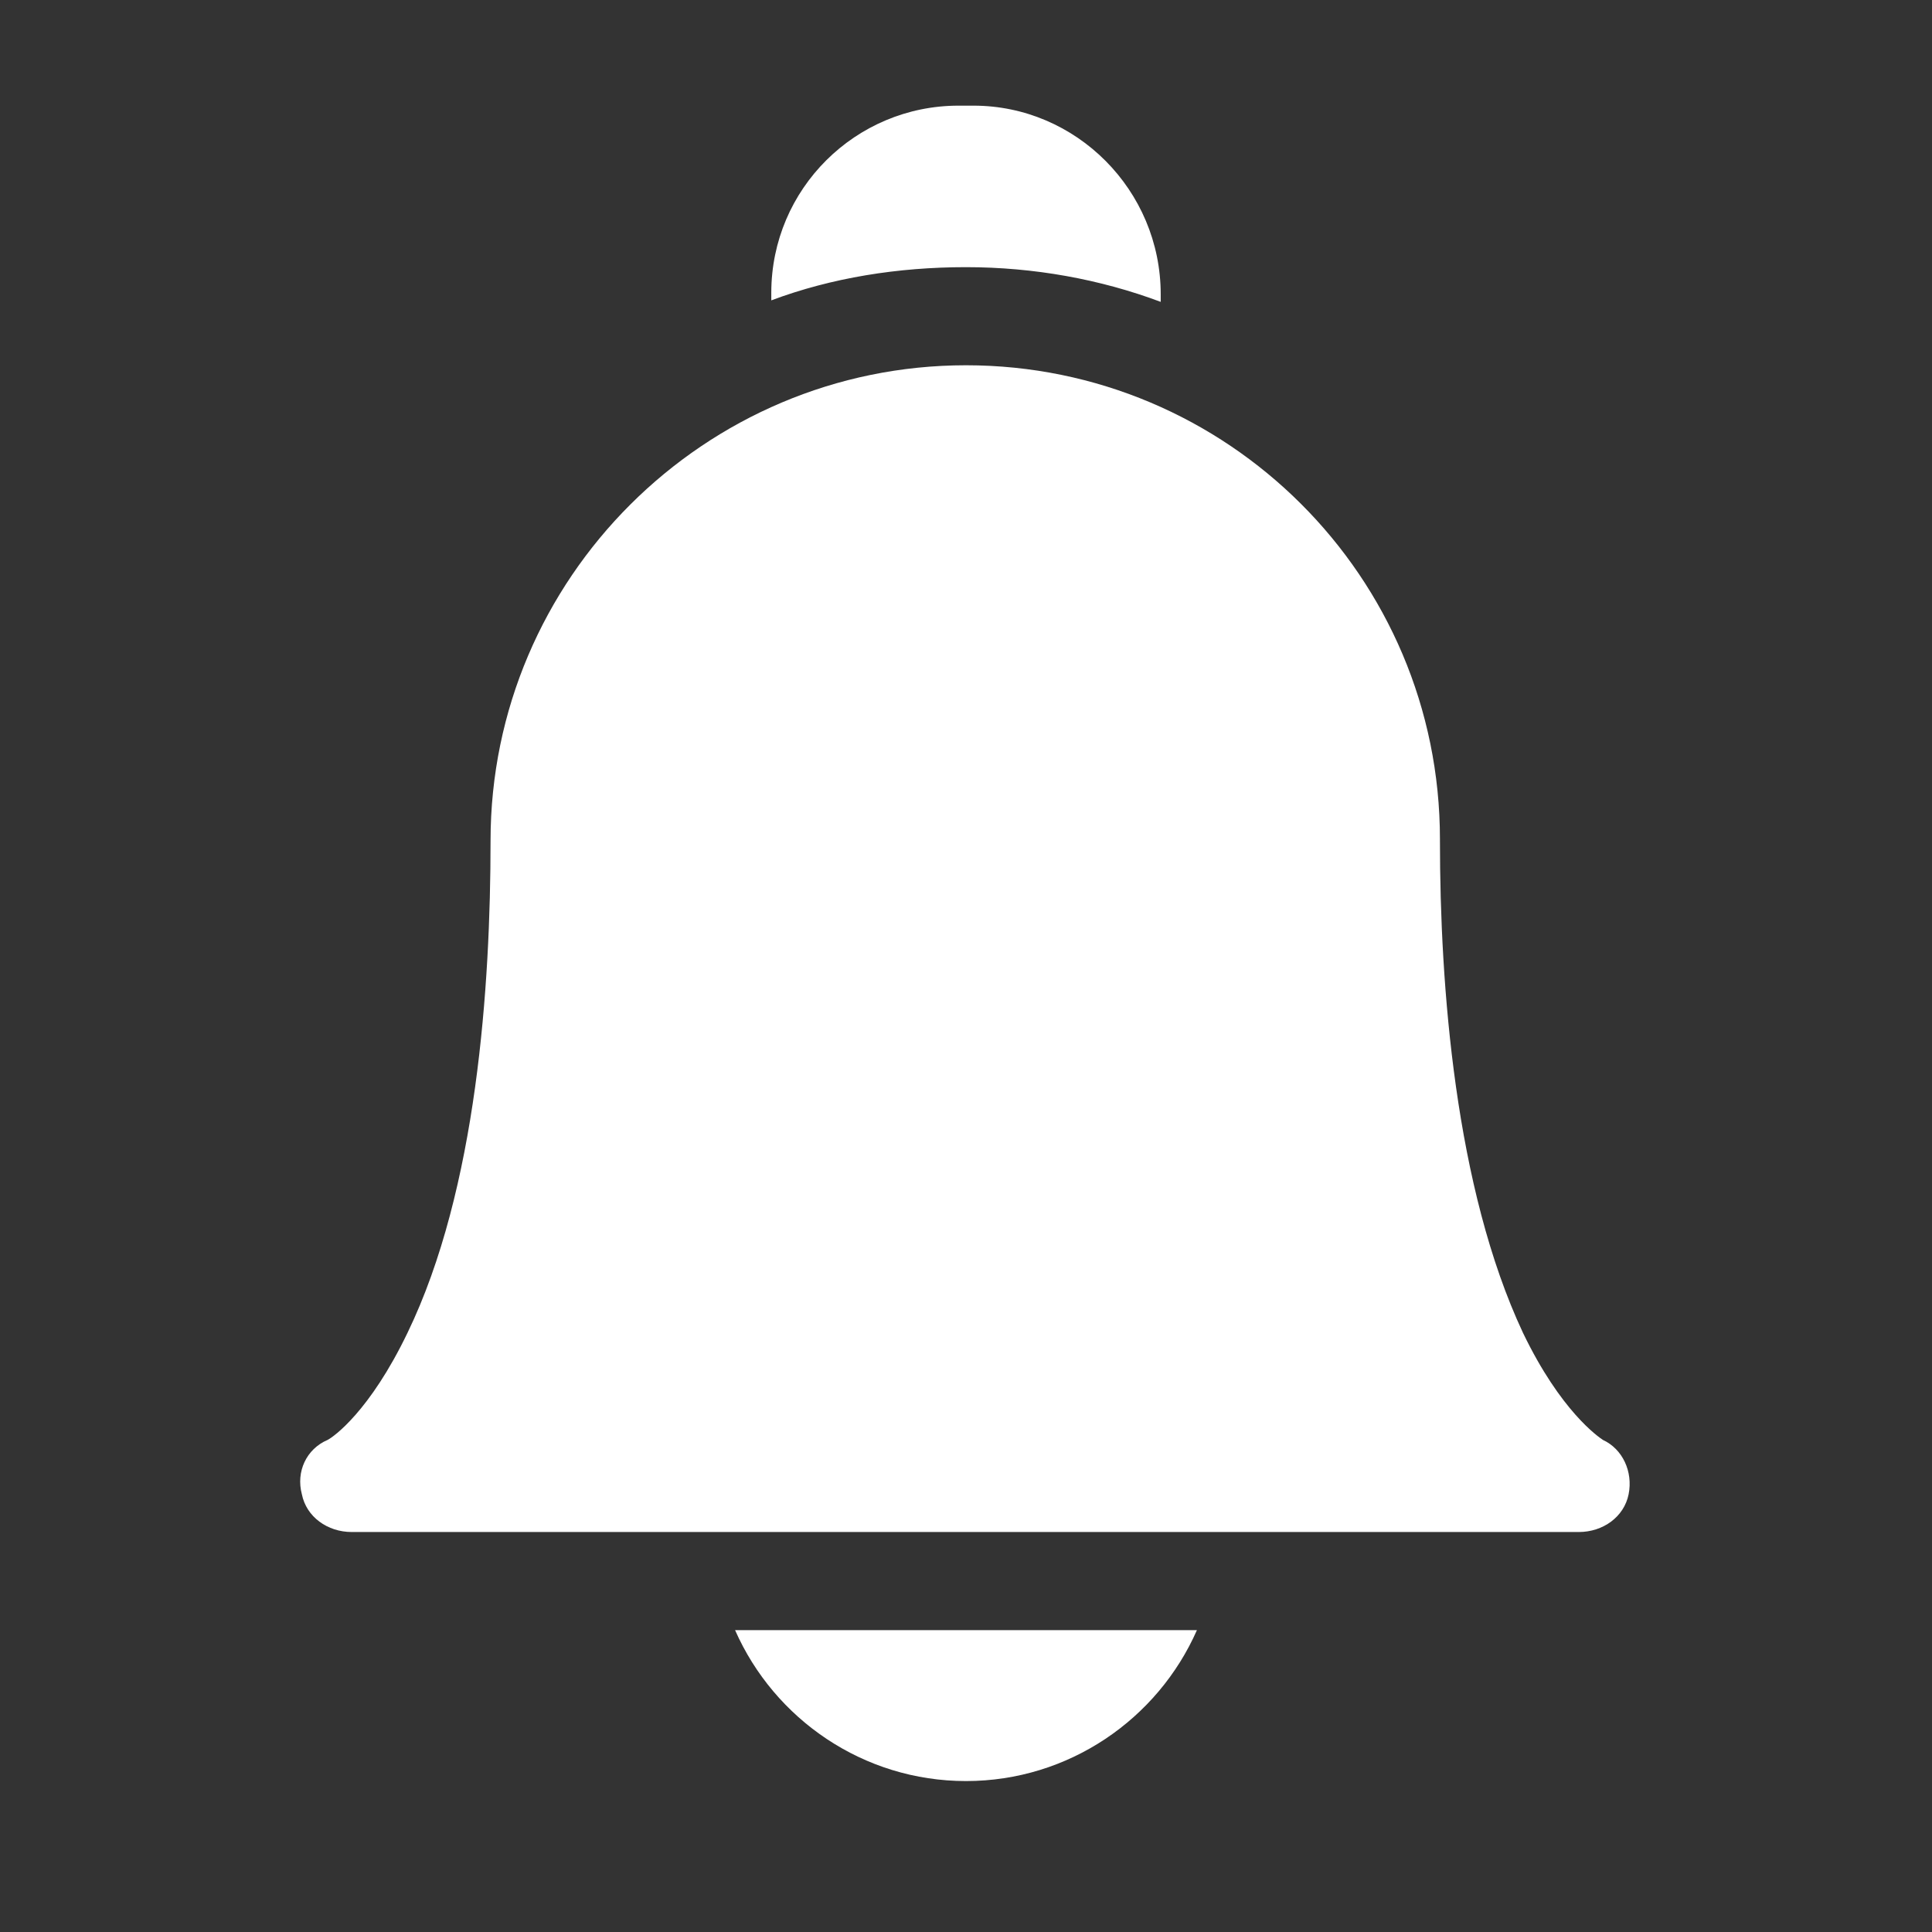<?xml version="1.0" encoding="utf-8"?>
<!-- Generator: Adobe Illustrator 25.1.0, SVG Export Plug-In . SVG Version: 6.00 Build 0)  -->
<svg version="1.1" id="Layer_1" xmlns="http://www.w3.org/2000/svg" xmlns:xlink="http://www.w3.org/1999/xlink" x="0px" y="0px"
	 viewBox="0 0 128 128" style="enable-background:new 0 0 128 128;" xml:space="preserve">
<rect x="0" y="0" width="128" height="128" fill="#333333" stroke="none"/>
<style type="text/css">
	.st0{fill:#FFFFFF;}
</style>
<path class="st0" d="M79.3,108c-2.6,5.9-8.5,10-15.3,10s-12.7-4.1-15.3-10H79.3z M64,17.7c4.5,0,8.9,0.8,12.9,2.3v-0.5
	C76.9,12.6,71.3,7,64.5,7h-1c-6.8,0-12.4,5.5-12.4,12.4v0.5C55.1,18.4,59.5,17.7,64,17.7z M107.9,99c0.3-1.5-0.4-3-1.7-3.6
	c-0.3-0.2-2.8-1.9-5.3-7.1c-4.5-9.6-5.5-23-5.5-32.6c0,0,0-0.1,0-0.1C95.4,38.2,81.3,24.2,64,24.2c-17.3,0-31.5,14.1-31.5,31.5
	c0,9.6-0.9,23.1-5.5,32.6c-2.5,5.2-4.9,6.9-5.3,7.1c-1.4,0.6-2.1,2.1-1.7,3.6c0.3,1.5,1.7,2.5,3.3,2.5h81.3
	C106.2,101.5,107.6,100.5,107.9,99z M106.2,95.4L106.2,95.4L106.2,95.4z"/>
</svg>
